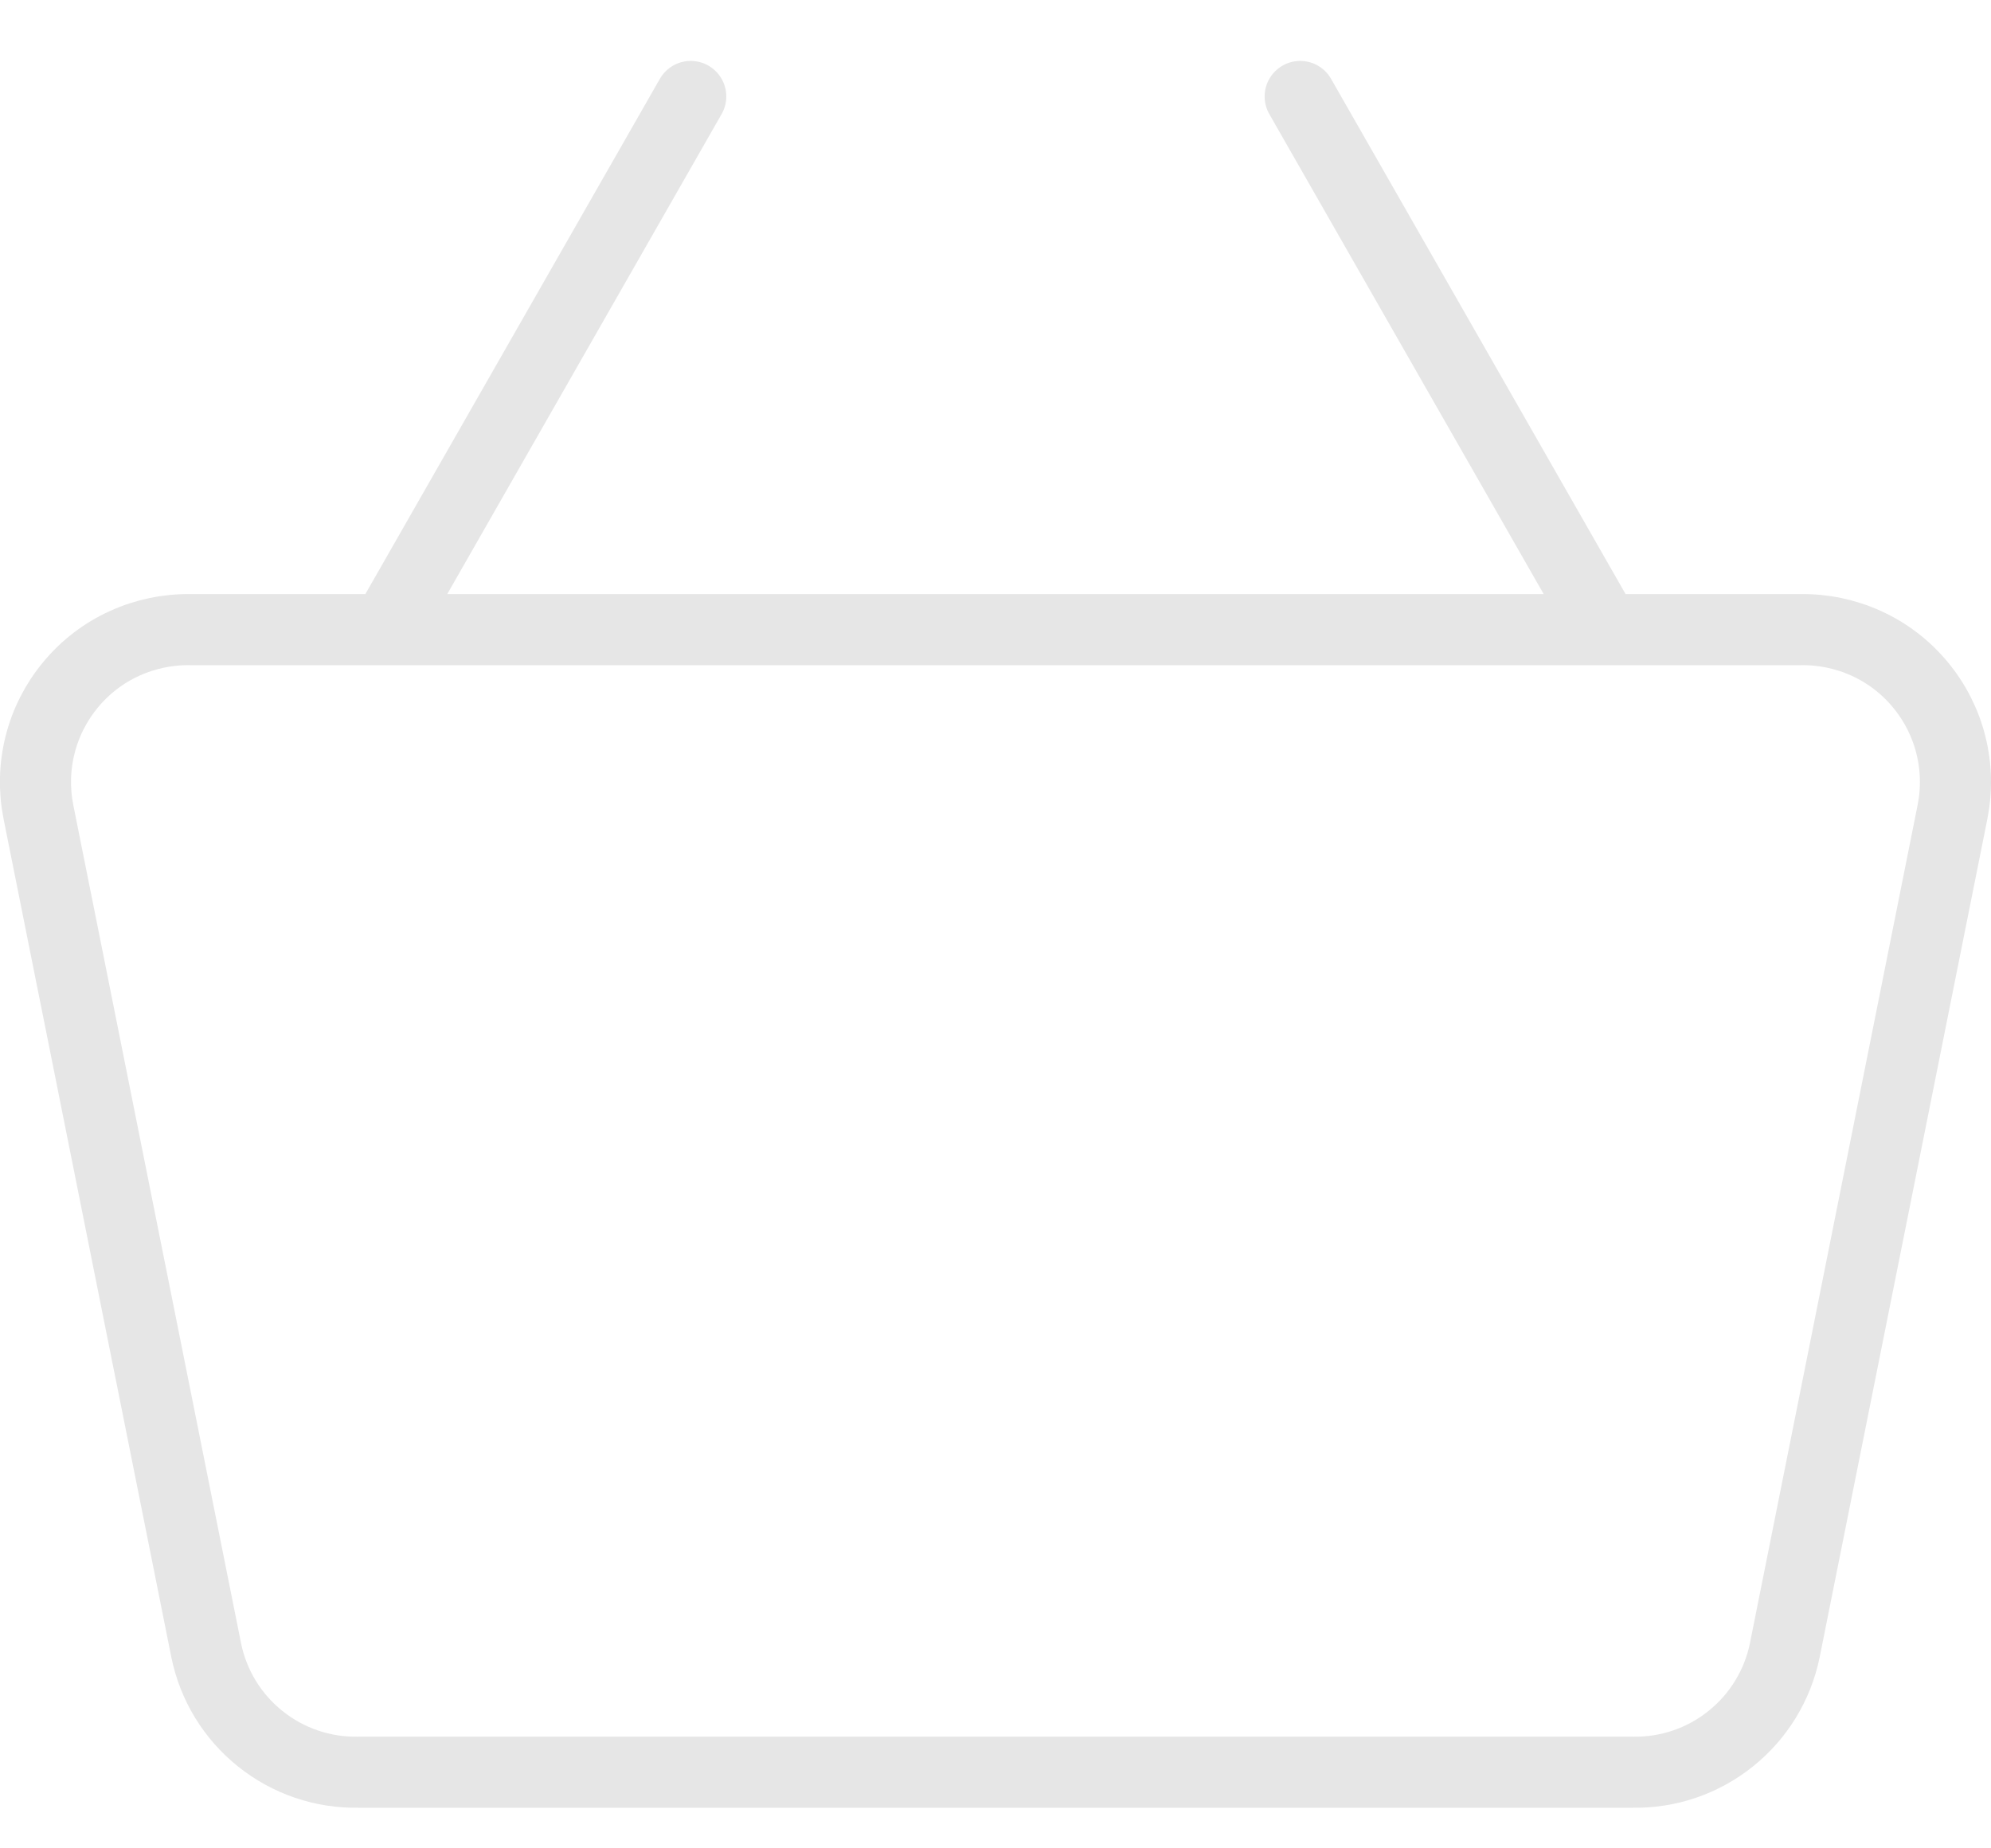 <svg width="28" height="26" viewBox="0 0 28 26" fill="none" xmlns="http://www.w3.org/2000/svg">
<path d="M18.285 1.357L22.571 8.857M5.428 8.857L9.714 1.357M25.314 8.857H2.685C2.364 8.851 2.045 8.917 1.753 9.05C1.46 9.183 1.201 9.381 0.996 9.628C0.79 9.875 0.642 10.165 0.564 10.476C0.485 10.788 0.478 11.114 0.542 11.429L2.9 23.214C3 23.706 3.269 24.146 3.661 24.459C4.052 24.773 4.541 24.939 5.042 24.929H22.957C23.458 24.939 23.947 24.773 24.338 24.459C24.73 24.146 24.999 23.706 25.1 23.214L27.457 11.429C27.521 11.114 27.514 10.788 27.435 10.476C27.357 10.165 27.209 9.875 27.003 9.628C26.798 9.381 26.539 9.183 26.246 9.05C25.954 8.917 25.635 8.851 25.314 8.857Z" stroke="#E6E6E6" stroke-linecap="round" stroke-linejoin="round"/>
</svg>

